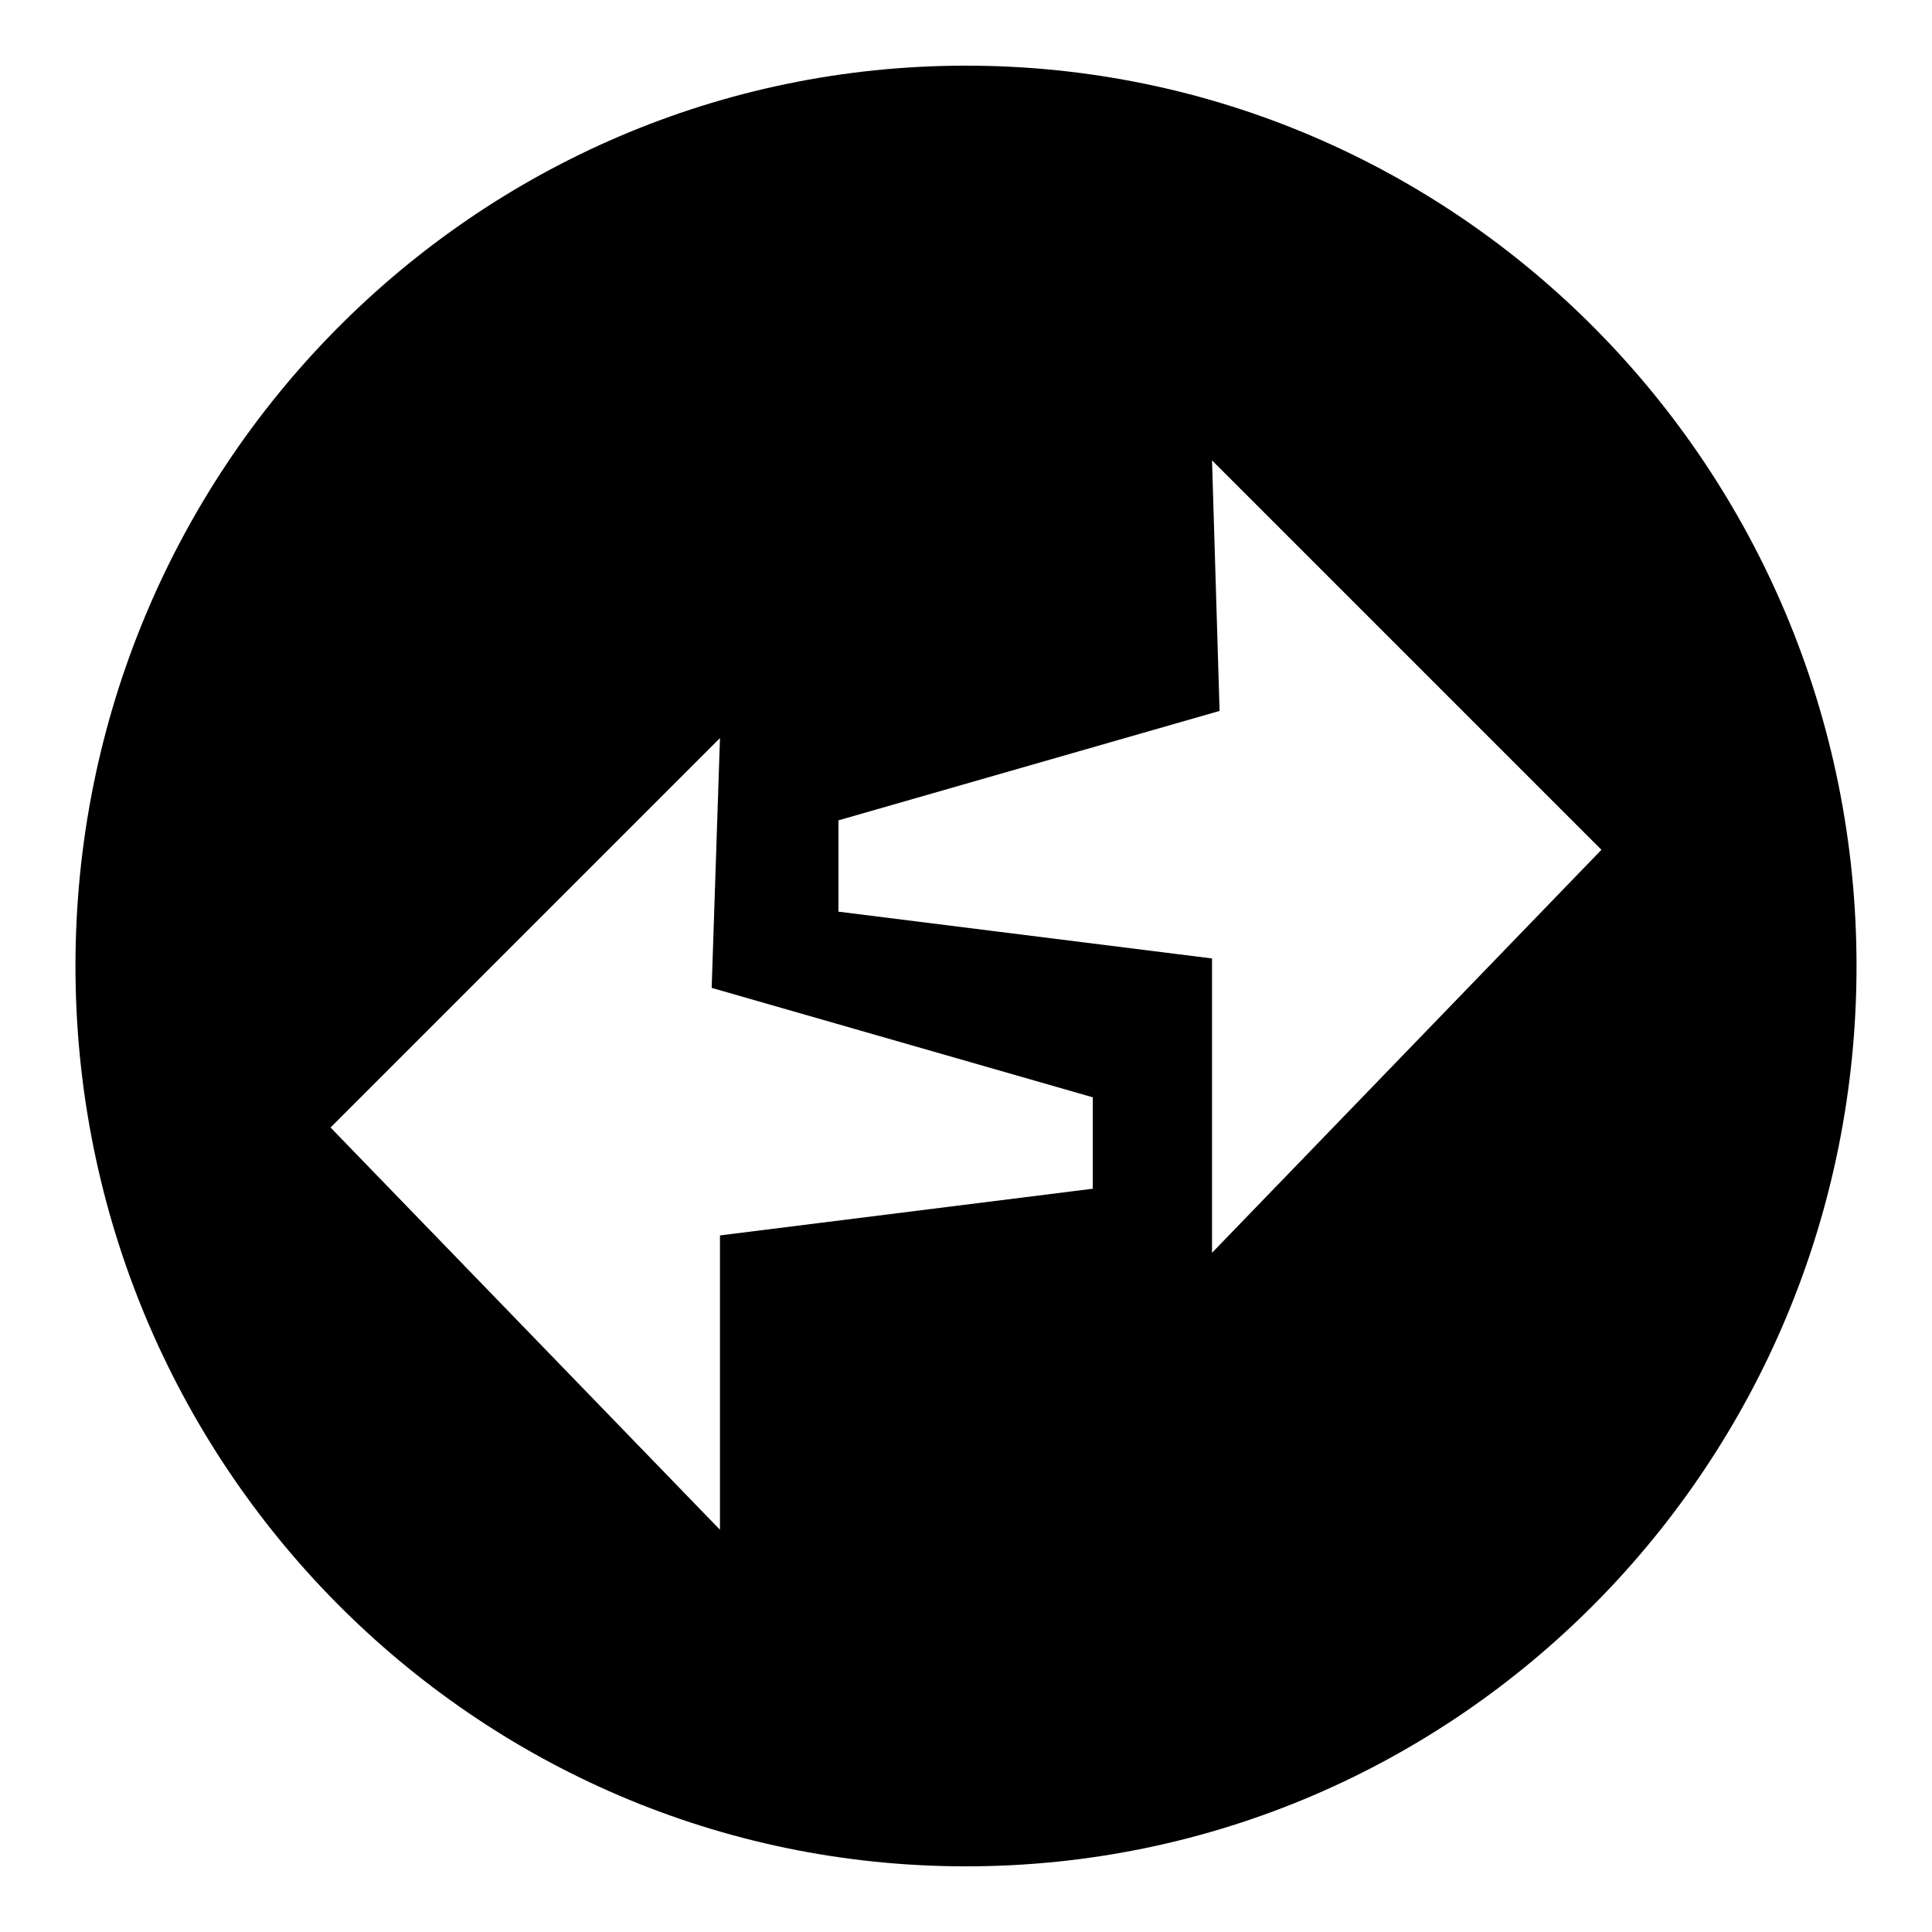 <?xml version="1.0" encoding="utf-8"?>
<!-- Svg Vector Icons : http://www.onlinewebfonts.com/icon -->
<!DOCTYPE svg PUBLIC "-//W3C//DTD SVG 1.1//EN" "http://www.w3.org/Graphics/SVG/1.1/DTD/svg11.dtd">
<svg version="1.1" xmlns="http://www.w3.org/2000/svg" xmlns:xlink="http://www.w3.org/1999/xlink" x="0px" y="0px" viewBox="0 0 256 256" enable-background="new 0 0 256 256" xml:space="preserve">
<g><g><path fill="#000000" d="M128,8.7C62.8,8.7,10,62.1,10,128s52.8,119.3,118,119.3c65.2,0,118-53.4,118-119.3S193.2,8.7,128,8.7z M144.9,157.5l-49.5,6.2v39l-51.6-53.3l51.6-51.6l-1.1,33.1l50.5,14.5V157.5L144.9,157.5z M160.6,166v-39l-49.5-6.2v-12.1l50.5-14.5L160.6,61l51.6,51.6L160.6,166z"/></g></g>
</svg>